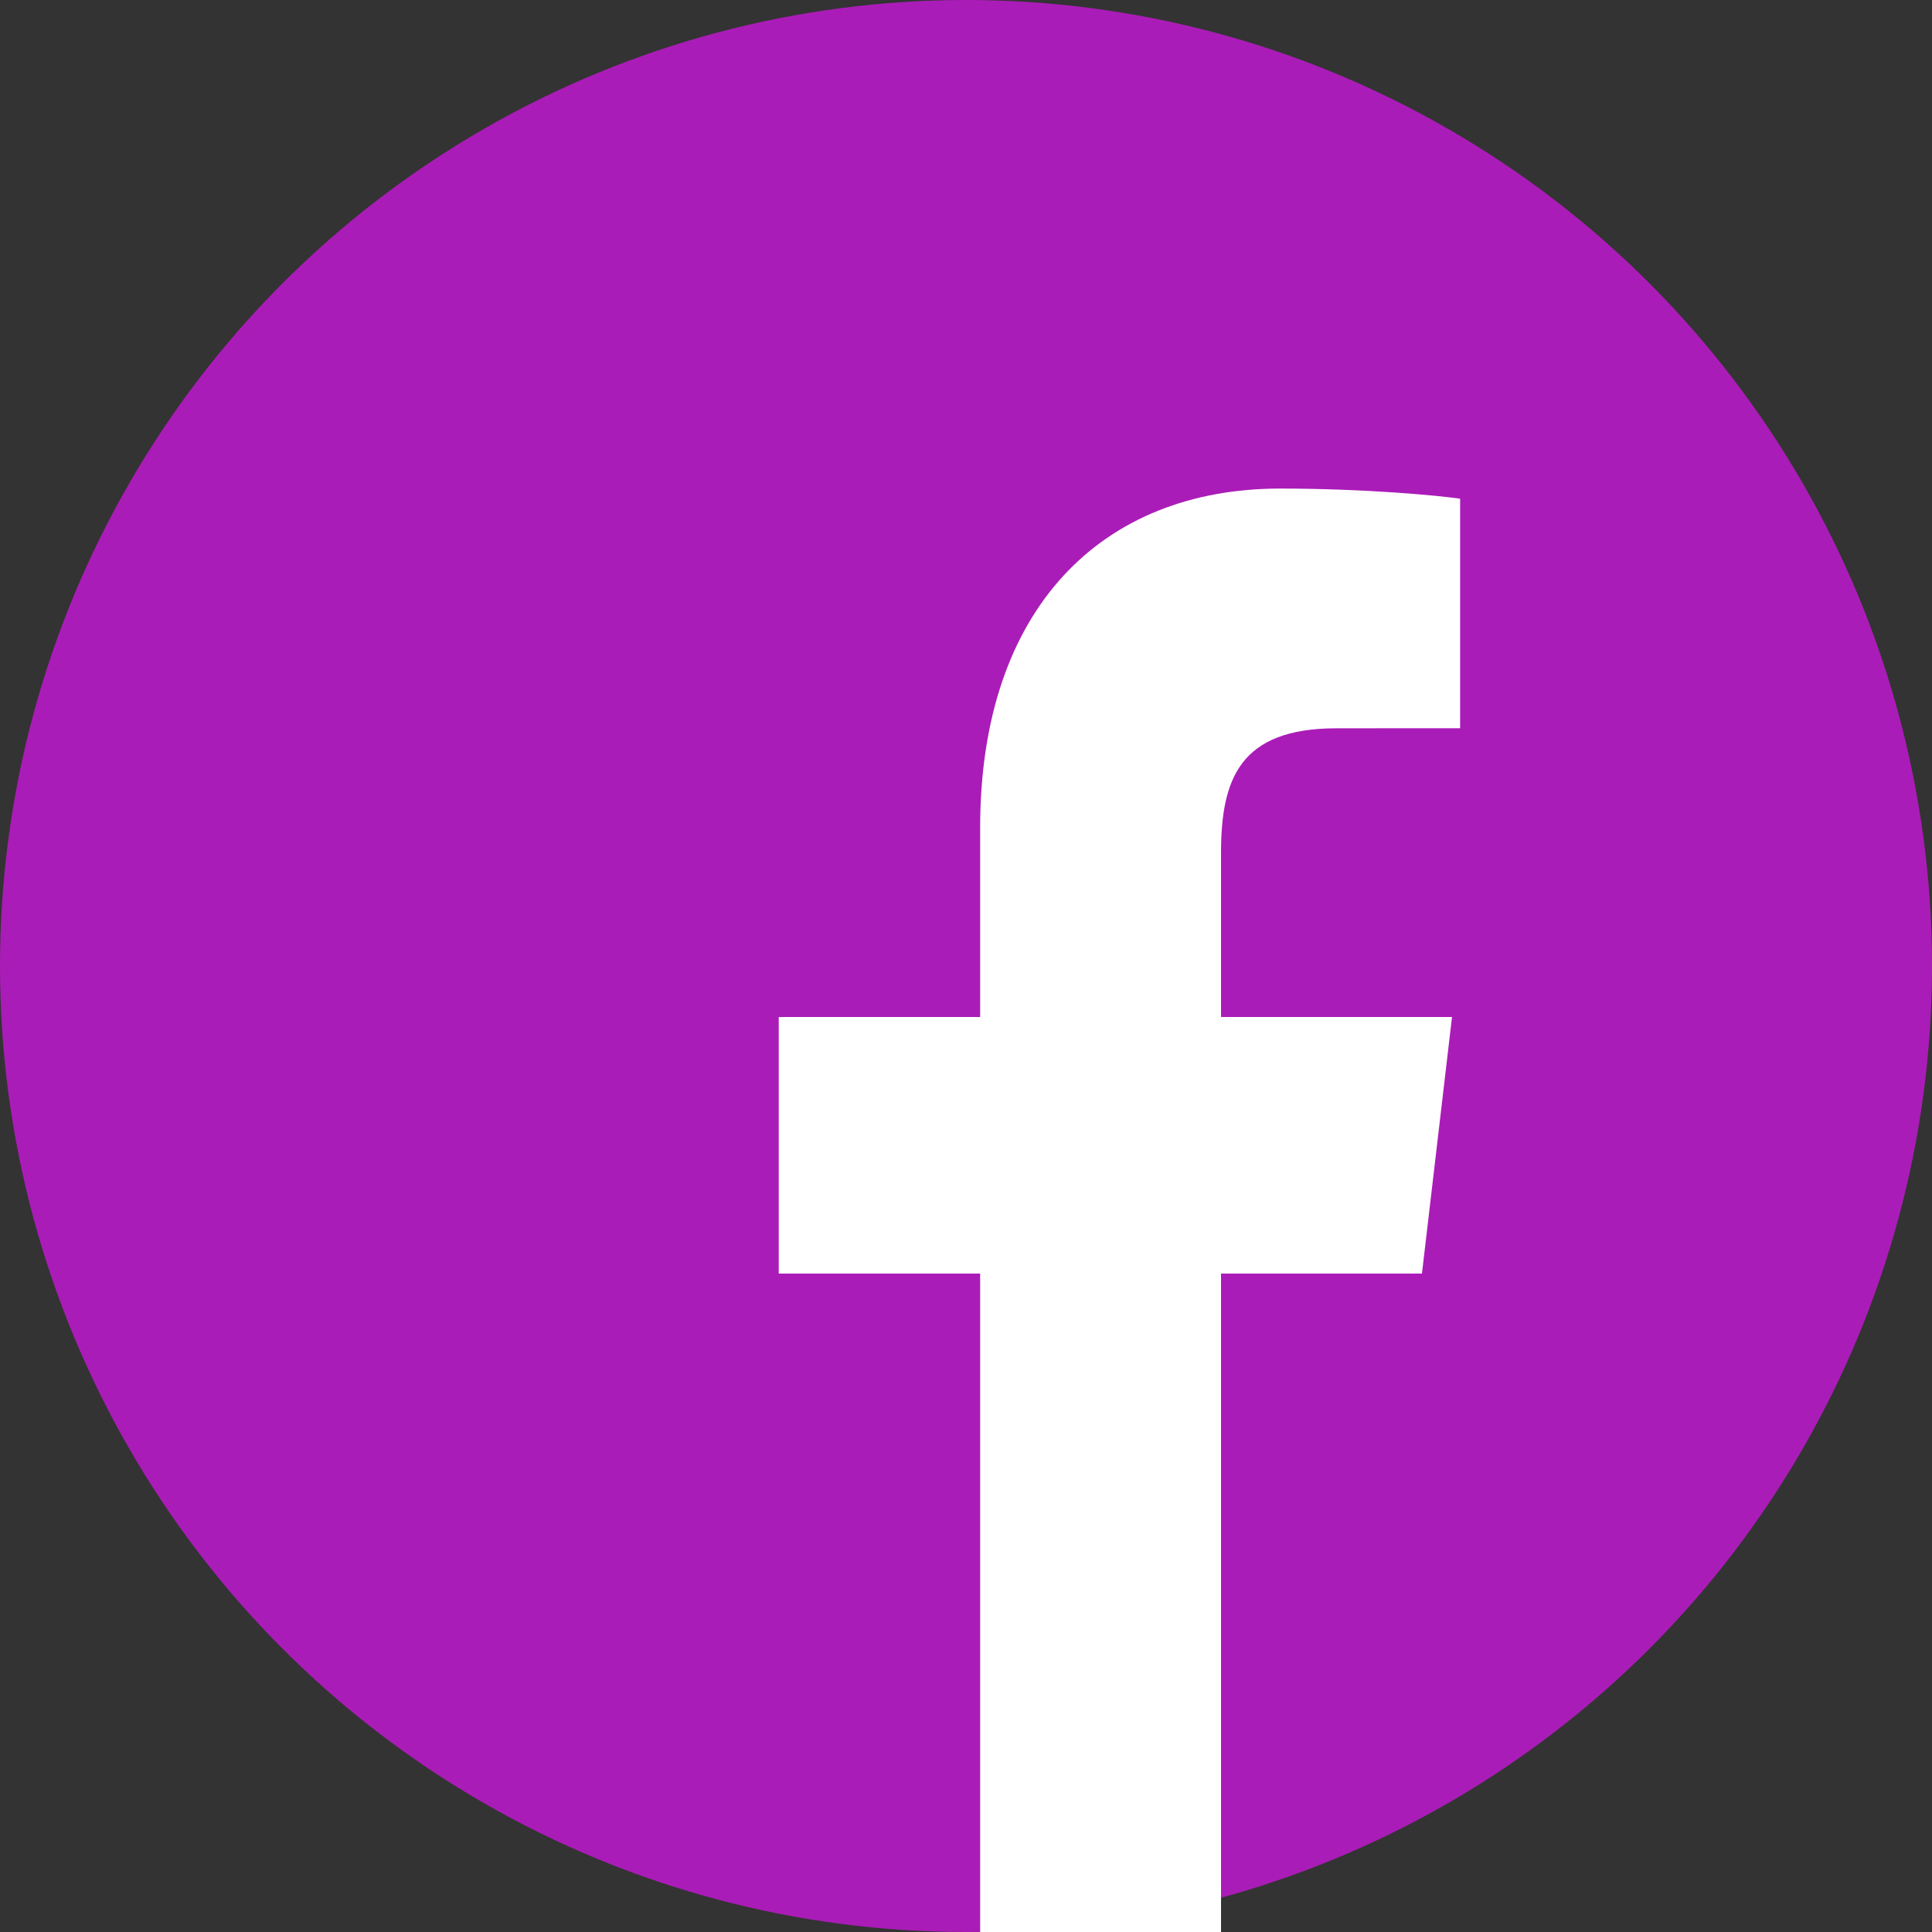 <?xml version="1.0" encoding="UTF-8"?>
<svg width="25px" height="25px" viewBox="0 0 25 25" version="1.1" xmlns="http://www.w3.org/2000/svg" xmlns:xlink="http://www.w3.org/1999/xlink">
    <rect x="0" y="0" width="25" height="25" fill="#333333" stroke="none"/>
    <!-- Generator: sketchtool 59.1 (101010) - https://sketch.com -->
    <title>F23E3DE5-6D35-4F78-8EB7-CB16CECF3AE5</title>
    <desc>Created with sketchtool.</desc>
    <g id="Migrazine-Home-Mobil" stroke="none" stroke-width="1" fill="none" fill-rule="evenodd">
        <g id="Desktop-Crossover" transform="translate(-912, -314)">
            <g id="Facebook-Artikel-Crossover" transform="translate(912, 314)">
                <circle id="Oval-Copy" fill="#AA1CB7" cx="12.5" cy="12.5" r="12.5"></circle>
                <g id="Facebook-weiß" transform="translate(2, 3)" fill="#FFFFFF" stroke-width="1">
                    <g transform="translate(7.917, 3.208)" id="Facebook">
                        <path d="M5.883,18.792 L5.883,10.272 L8.483,10.272 L8.872,6.952 L5.883,6.952 L5.883,4.832 C5.883,3.871 6.126,3.216 7.379,3.216 L8.977,3.215 L8.977,0.245 C8.701,0.205 7.752,0.114 6.648,0.114 C4.344,0.114 2.766,1.662 2.766,4.503 L2.766,6.952 L0.16,6.952 L0.16,10.272 L2.766,10.272 L2.766,18.792 L5.883,18.792 Z"></path>
                    </g>
                </g>
            </g>
        </g>
    </g>
</svg>